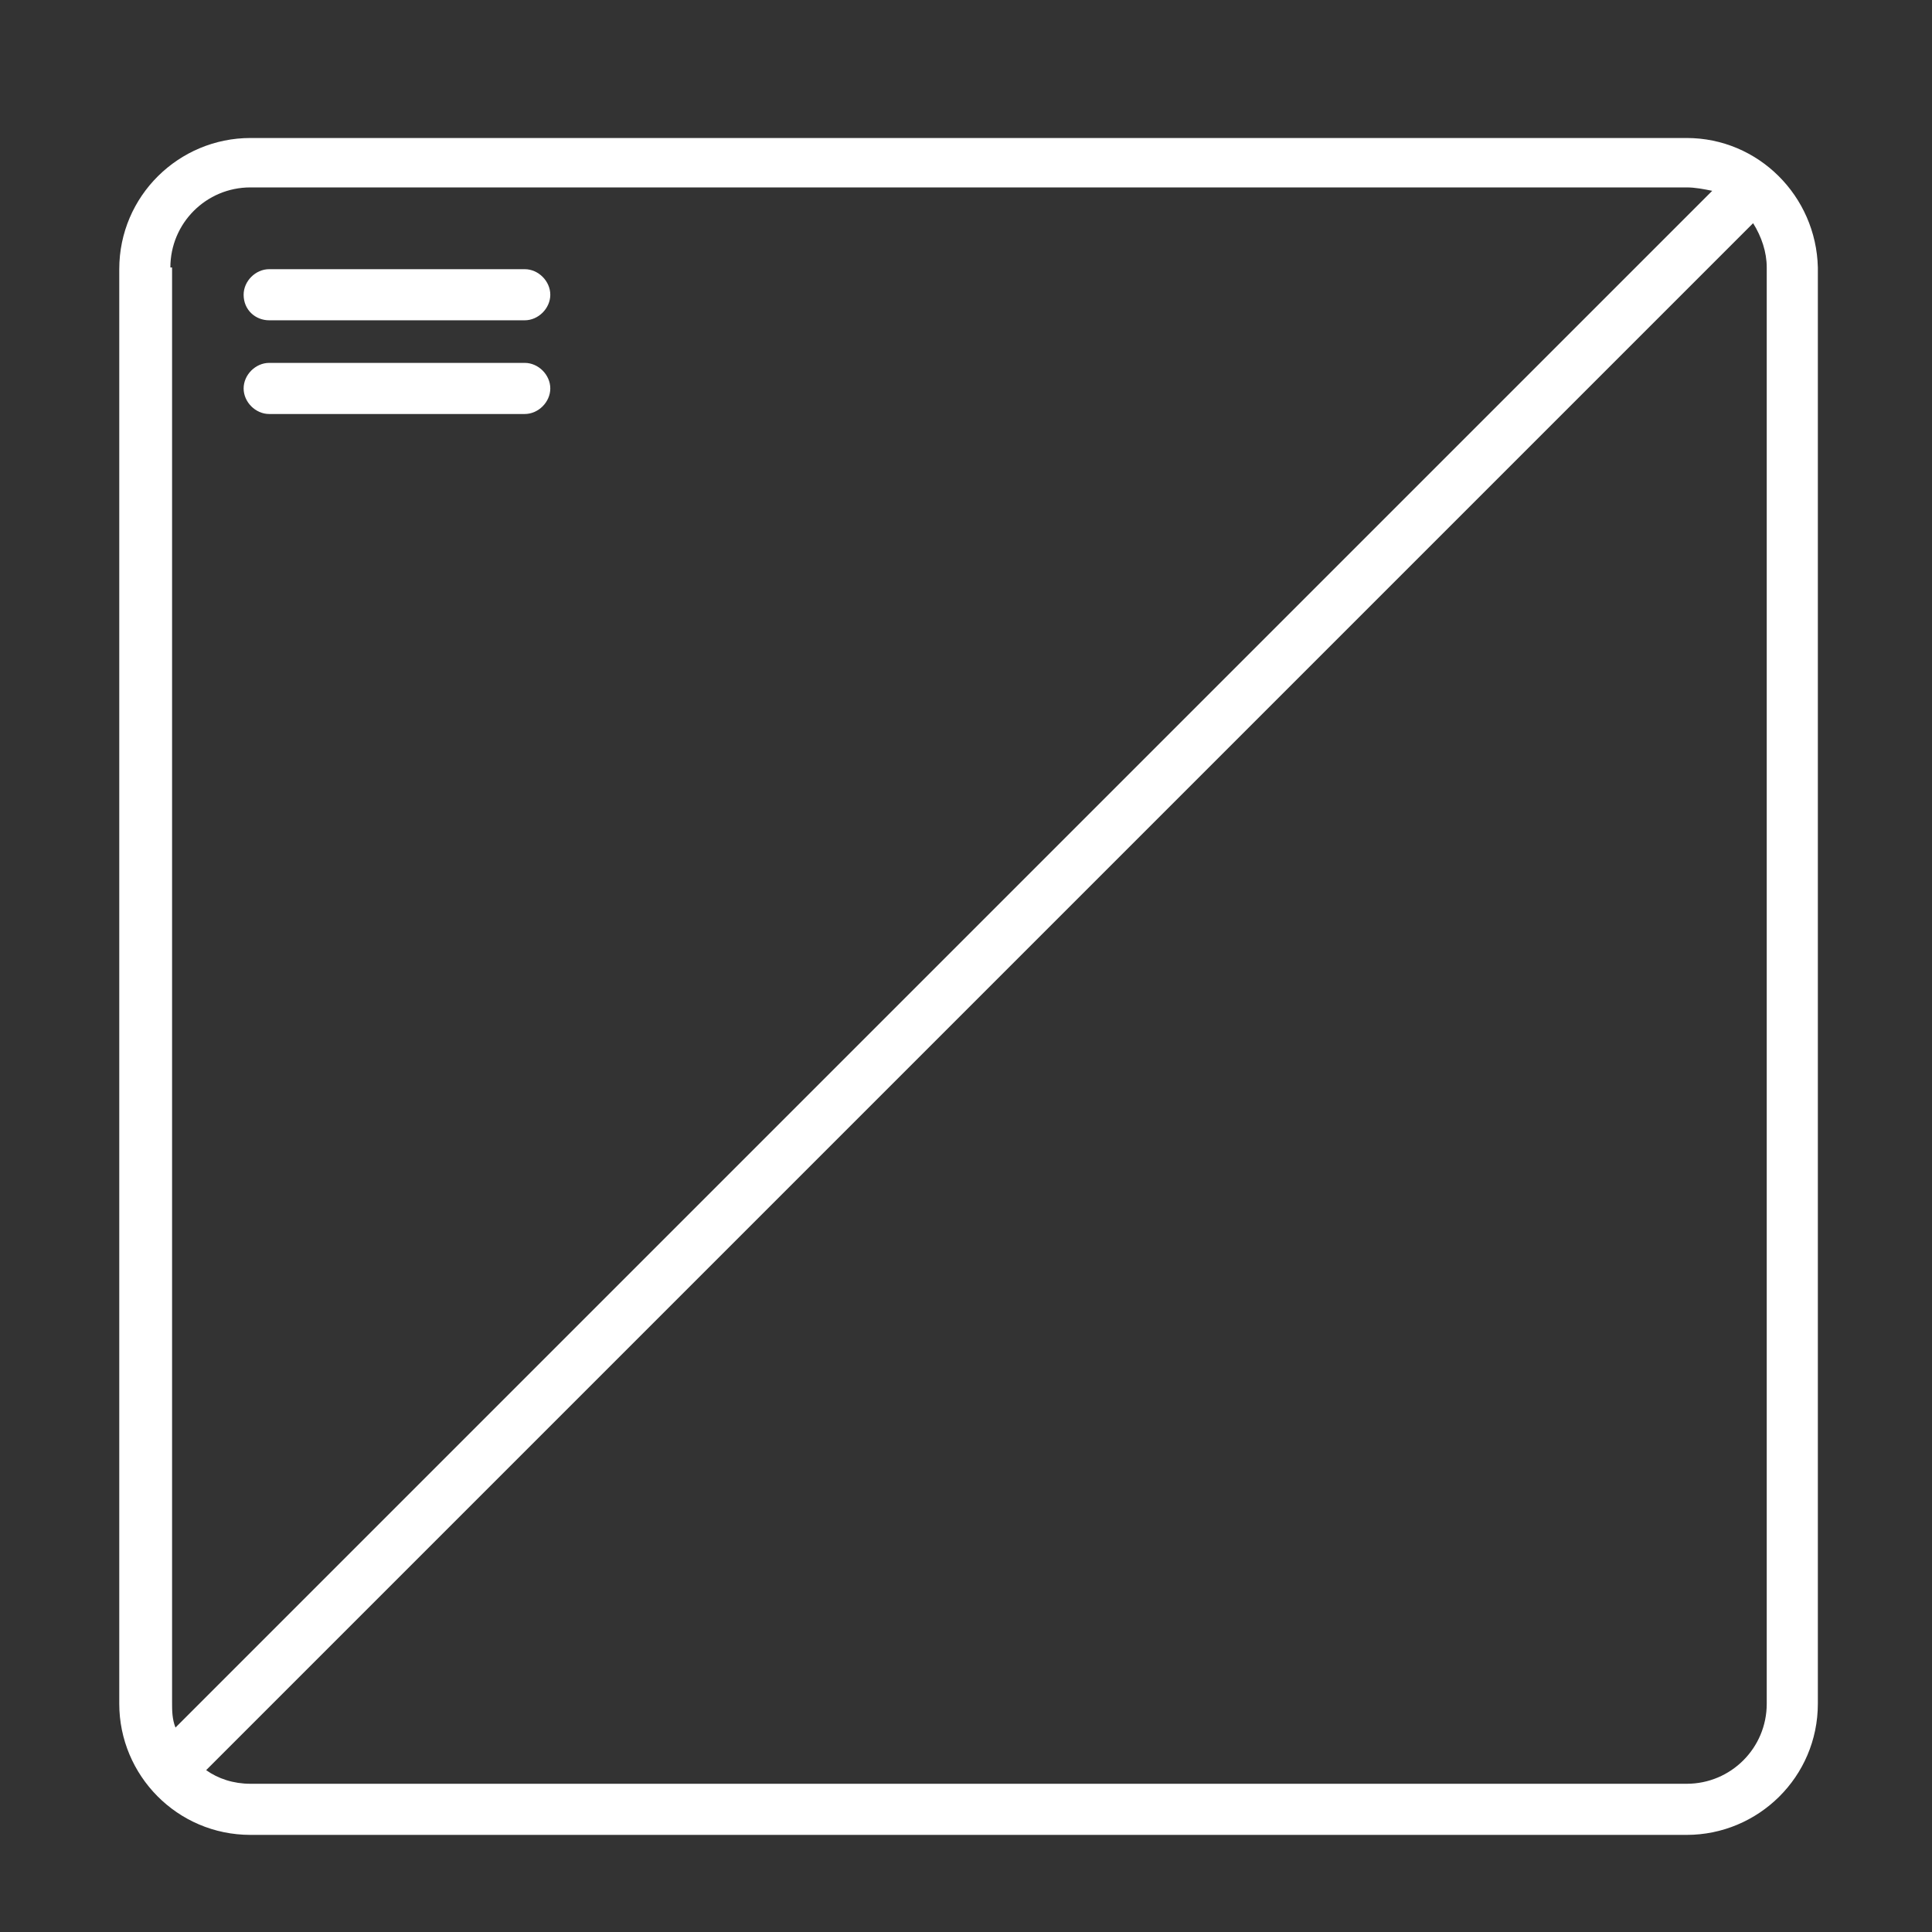 <?xml version="1.0" encoding="utf-8"?>
<!-- Generator: Adobe Illustrator 21.1.0, SVG Export Plug-In . SVG Version: 6.00 Build 0)  -->
<svg version="1.1" id="Layer_1" xmlns="http://www.w3.org/2000/svg" xmlns:xlink="http://www.w3.org/1999/xlink" x="0px" y="0px"
	 viewBox="0 0 113.4 113.4" style="enable-background:new 0 0 113.4 113.4;" xml:space="preserve">
<rect x="0" y="0" width="113.4" height="113.4" fill="#333333" stroke="none"/>
<style type="text/css">
	.st0{fill:#FFFFFF;}
</style>
<g>
	<path class="st0" d="M99,8.1H14.7c-4.2,0-7.7,3.4-7.7,7.7V100c0,4.2,3.4,7.7,7.7,7.7H99c4.2,0,7.7-3.4,7.7-7.7V15.7
		C106.6,11.5,103.2,8.1,99,8.1z M10,15.7c0-2.6,2.1-4.7,4.7-4.7H99c0.5,0,1,0.1,1.5,0.2l-90.2,90.2c-0.2-0.5-0.2-1-0.2-1.5V15.7z
		 M103.7,100c0,2.6-2.1,4.7-4.7,4.7H14.7c-1,0-1.9-0.3-2.6-0.8l90.8-90.8c0.5,0.8,0.8,1.7,0.8,2.6V100z"/>
	<path class="st0" d="M15.8,18.8h15c0.8,0,1.5-0.7,1.5-1.5c0-0.8-0.7-1.5-1.5-1.5h-15c-0.8,0-1.5,0.7-1.5,1.5
		C14.3,18.2,15,18.8,15.8,18.8z"/>
	<path class="st0" d="M15.8,24.3h15c0.8,0,1.5-0.7,1.5-1.5c0-0.8-0.7-1.5-1.5-1.5h-15c-0.8,0-1.5,0.7-1.5,1.5
		C14.3,23.6,15,24.3,15.8,24.3z"/>
</g>
</svg>
